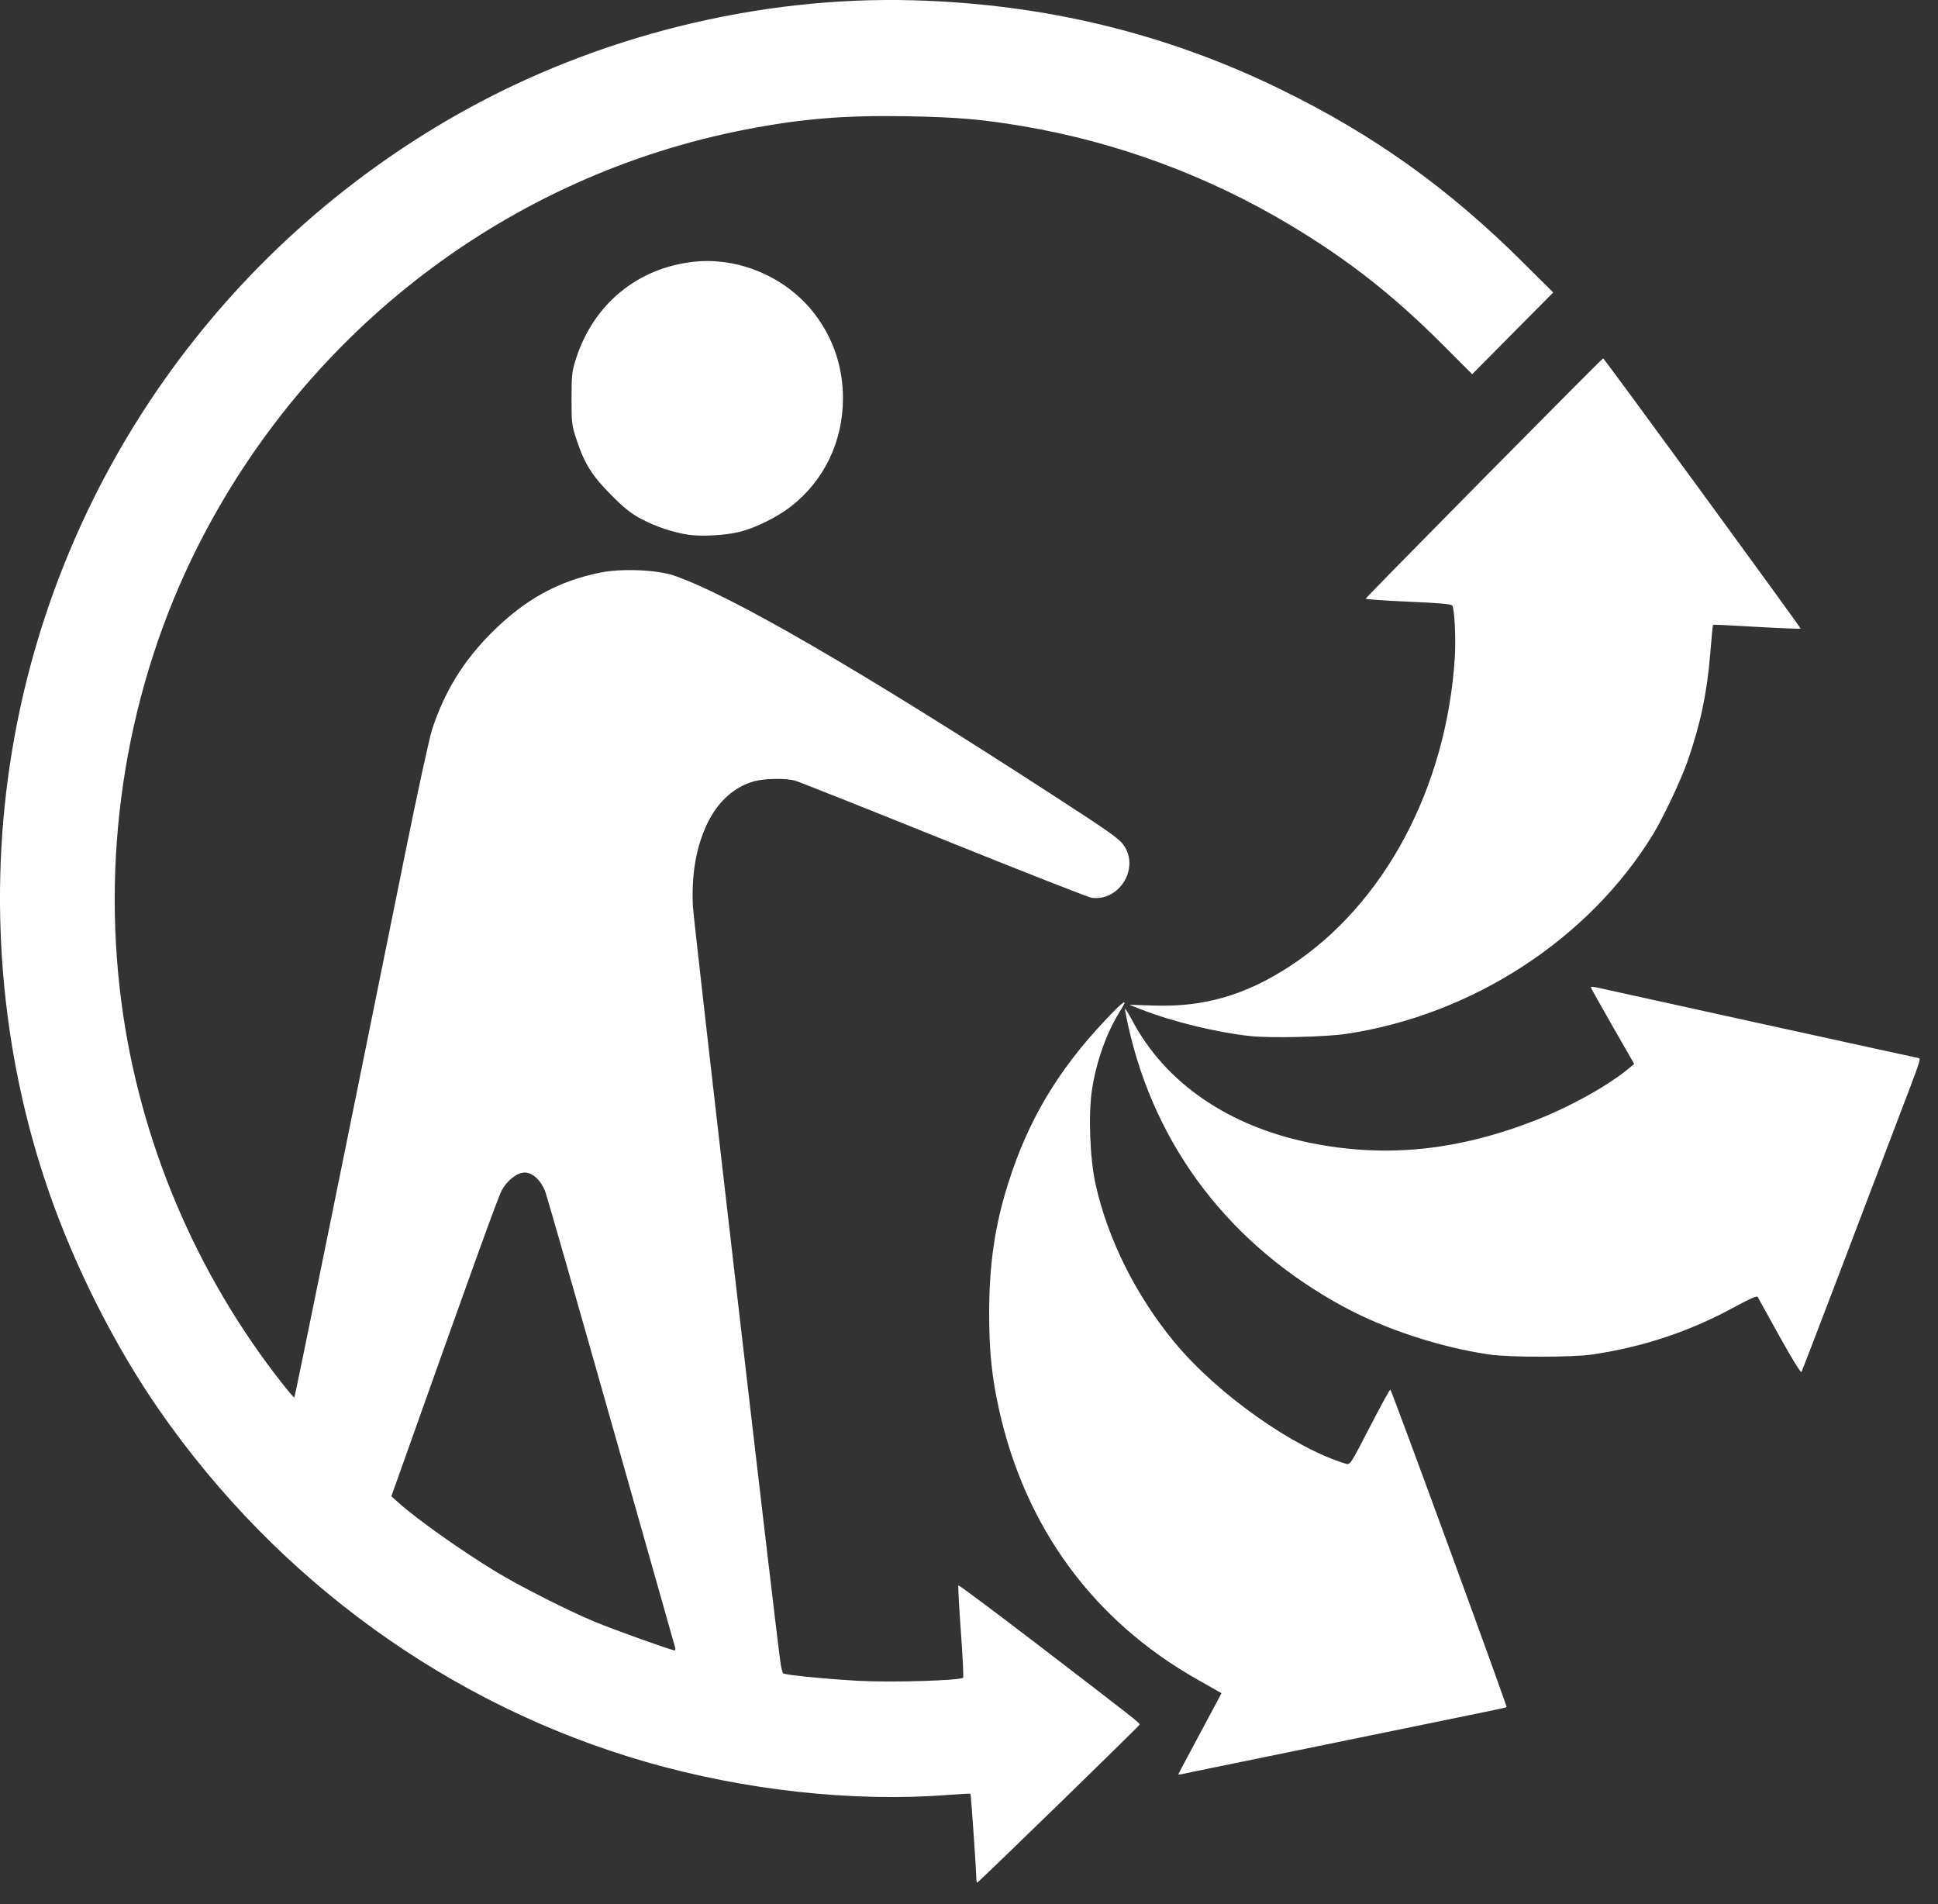 <svg width="57" height="56" viewBox="0 0 57 56" fill="none" xmlns="http://www.w3.org/2000/svg">
<rect x="0" y="0" width="57" height="56" fill="#333333" stroke="none"/>
<path d="M28.715 55.235C28.715 55.03 28.559 52.771 28.543 52.754C28.536 52.746 28.223 52.763 27.849 52.791C25.081 53.002 21.912 52.655 19.019 51.824C13.253 50.167 8.172 46.498 4.682 41.469C3.38 39.592 2.201 37.259 1.43 35.028C0.013 30.931 -0.363 26.402 0.355 22.078C1.67 14.157 6.528 7.251 13.557 3.308C17.574 1.055 22.312 -0.119 26.873 0.009C30.742 0.118 34.306 0.984 37.681 2.635C40.415 3.973 42.597 5.533 44.799 7.723L45.683 8.602L44.491 9.803L43.3 11.005L42.429 10.133C40.978 8.682 39.663 7.65 37.972 6.634C35.536 5.171 32.845 4.175 30.066 3.708C28.893 3.51 28.152 3.447 26.726 3.42C24.853 3.385 23.592 3.488 21.938 3.808C14.987 5.154 9.033 9.686 5.812 16.081C3.757 20.162 2.967 24.892 3.572 29.486C4.107 33.547 5.755 37.454 8.298 40.684C8.486 40.924 8.648 41.111 8.658 41.102C8.674 41.086 10.052 34.317 11.925 25.057C12.277 23.315 12.631 21.69 12.711 21.446C13.074 20.341 13.624 19.446 14.445 18.622C15.428 17.636 16.405 17.094 17.66 16.839C18.284 16.713 19.326 16.756 19.831 16.93C21.485 17.5 25.291 19.706 30.95 23.374C32.698 24.507 32.928 24.671 33.066 24.881C33.512 25.561 32.909 26.515 32.105 26.404C32.01 26.39 30.053 25.622 27.757 24.696C25.461 23.771 23.494 22.989 23.386 22.959C23.114 22.884 22.504 22.892 22.195 22.974C21.605 23.133 21.123 23.561 20.81 24.205C20.477 24.89 20.332 25.721 20.38 26.662C20.405 27.161 22.878 48.493 22.964 48.961C22.987 49.085 23.017 49.198 23.031 49.211C23.079 49.26 24.251 49.377 25.235 49.432C26.212 49.486 28.252 49.426 28.328 49.34C28.344 49.321 28.314 48.709 28.26 47.979C28.207 47.25 28.174 46.642 28.189 46.627C28.203 46.613 29.239 47.386 30.491 48.345C33.472 50.63 33.532 50.678 33.517 50.722C33.499 50.773 28.776 55.367 28.742 55.367C28.727 55.367 28.715 55.308 28.715 55.235ZM19.856 48.452C19.841 48.404 18.998 45.427 17.982 41.835C16.965 38.244 16.09 35.189 16.037 35.046C15.916 34.72 15.664 34.484 15.436 34.484C15.21 34.484 14.919 34.71 14.756 35.012C14.645 35.217 13.919 37.229 11.686 43.513L11.511 44.006L11.727 44.199C12.268 44.684 13.543 45.588 14.571 46.215C15.268 46.64 16.712 47.373 17.493 47.697C18.073 47.937 19.744 48.535 19.841 48.538C19.863 48.538 19.87 48.499 19.856 48.452H19.856ZM34.657 52.184C34.657 52.174 34.914 51.689 35.227 51.107C35.54 50.524 35.825 49.991 35.861 49.922L35.926 49.796L35.203 49.386C32.157 47.659 30.154 44.928 29.382 41.448C29.171 40.499 29.094 39.744 29.093 38.641C29.092 37.185 29.259 36.044 29.657 34.789C30.242 32.946 31.106 31.493 32.496 30.016C33.059 29.417 33.207 29.321 32.956 29.716C32.557 30.344 32.253 31.187 32.12 32.029C32.007 32.752 32.053 34.059 32.22 34.815C32.577 36.438 33.415 38.115 34.556 39.491C35.805 40.998 38.056 42.591 39.579 43.047C39.711 43.086 39.717 43.078 40.284 41.977C40.599 41.367 40.872 40.868 40.892 40.868C40.926 40.868 44.336 50.183 44.312 50.208C44.306 50.215 44.026 50.277 43.69 50.346C43.017 50.486 37.035 51.711 35.713 51.98C35.254 52.073 34.829 52.161 34.768 52.176C34.707 52.19 34.657 52.194 34.657 52.184V52.184ZM52.338 39.301C52 38.691 51.71 38.167 51.693 38.138C51.673 38.105 51.422 38.216 51.025 38.434C49.705 39.157 48.312 39.622 46.813 39.838C46.237 39.921 44.392 39.921 43.817 39.838C42.376 39.63 40.748 39.098 39.522 38.434C36.19 36.631 33.975 33.742 33.182 30.167C33.129 29.929 33.086 29.706 33.087 29.672C33.087 29.637 33.188 29.799 33.311 30.03C34.283 31.857 36.148 33.132 38.555 33.616C40.762 34.059 42.877 33.844 45.179 32.941C46.206 32.538 47.326 31.912 47.93 31.403L48.064 31.289L47.426 30.177C47.076 29.566 46.788 29.051 46.788 29.033C46.788 29.016 46.882 29.023 46.997 29.049C47.693 29.206 56.411 31.119 56.435 31.119C56.494 31.119 56.455 31.254 56.198 31.93C54.653 36.004 53.01 40.309 52.984 40.354C52.966 40.385 52.675 39.911 52.338 39.301V39.301ZM36.794 30.473C35.817 30.372 34.486 30.049 33.58 29.693L33.215 29.55L33.954 29.574C35.419 29.621 36.64 29.265 37.948 28.409C40.715 26.598 42.546 23.166 42.789 19.335C42.824 18.788 42.781 17.92 42.715 17.811C42.686 17.765 42.334 17.734 41.416 17.695C40.723 17.665 40.162 17.625 40.169 17.606C40.191 17.547 47.136 10.52 47.152 10.539C47.376 10.804 52.975 18.468 52.958 18.485C52.944 18.499 52.362 18.477 51.665 18.436C50.968 18.394 50.391 18.367 50.383 18.375C50.375 18.383 50.338 18.765 50.301 19.224C50.208 20.375 50.015 21.291 49.634 22.388C49.443 22.936 48.921 24.043 48.619 24.537C46.736 27.618 43.302 29.852 39.598 30.406C38.99 30.497 37.394 30.535 36.794 30.473ZM20.243 15.726C19.785 15.655 19.298 15.492 18.868 15.266C18.564 15.107 18.363 14.948 17.983 14.565C17.419 13.998 17.194 13.643 16.966 12.957C16.817 12.509 16.809 12.451 16.81 11.72C16.81 11.014 16.821 10.919 16.947 10.532C17.465 8.94 18.749 7.885 20.391 7.7C21.74 7.548 23.157 8.164 23.98 9.259C24.518 9.976 24.794 10.812 24.793 11.72C24.791 12.992 24.233 14.146 23.253 14.903C22.844 15.218 22.207 15.531 21.741 15.645C21.328 15.746 20.618 15.784 20.243 15.726Z" fill="white"/>
</svg>
